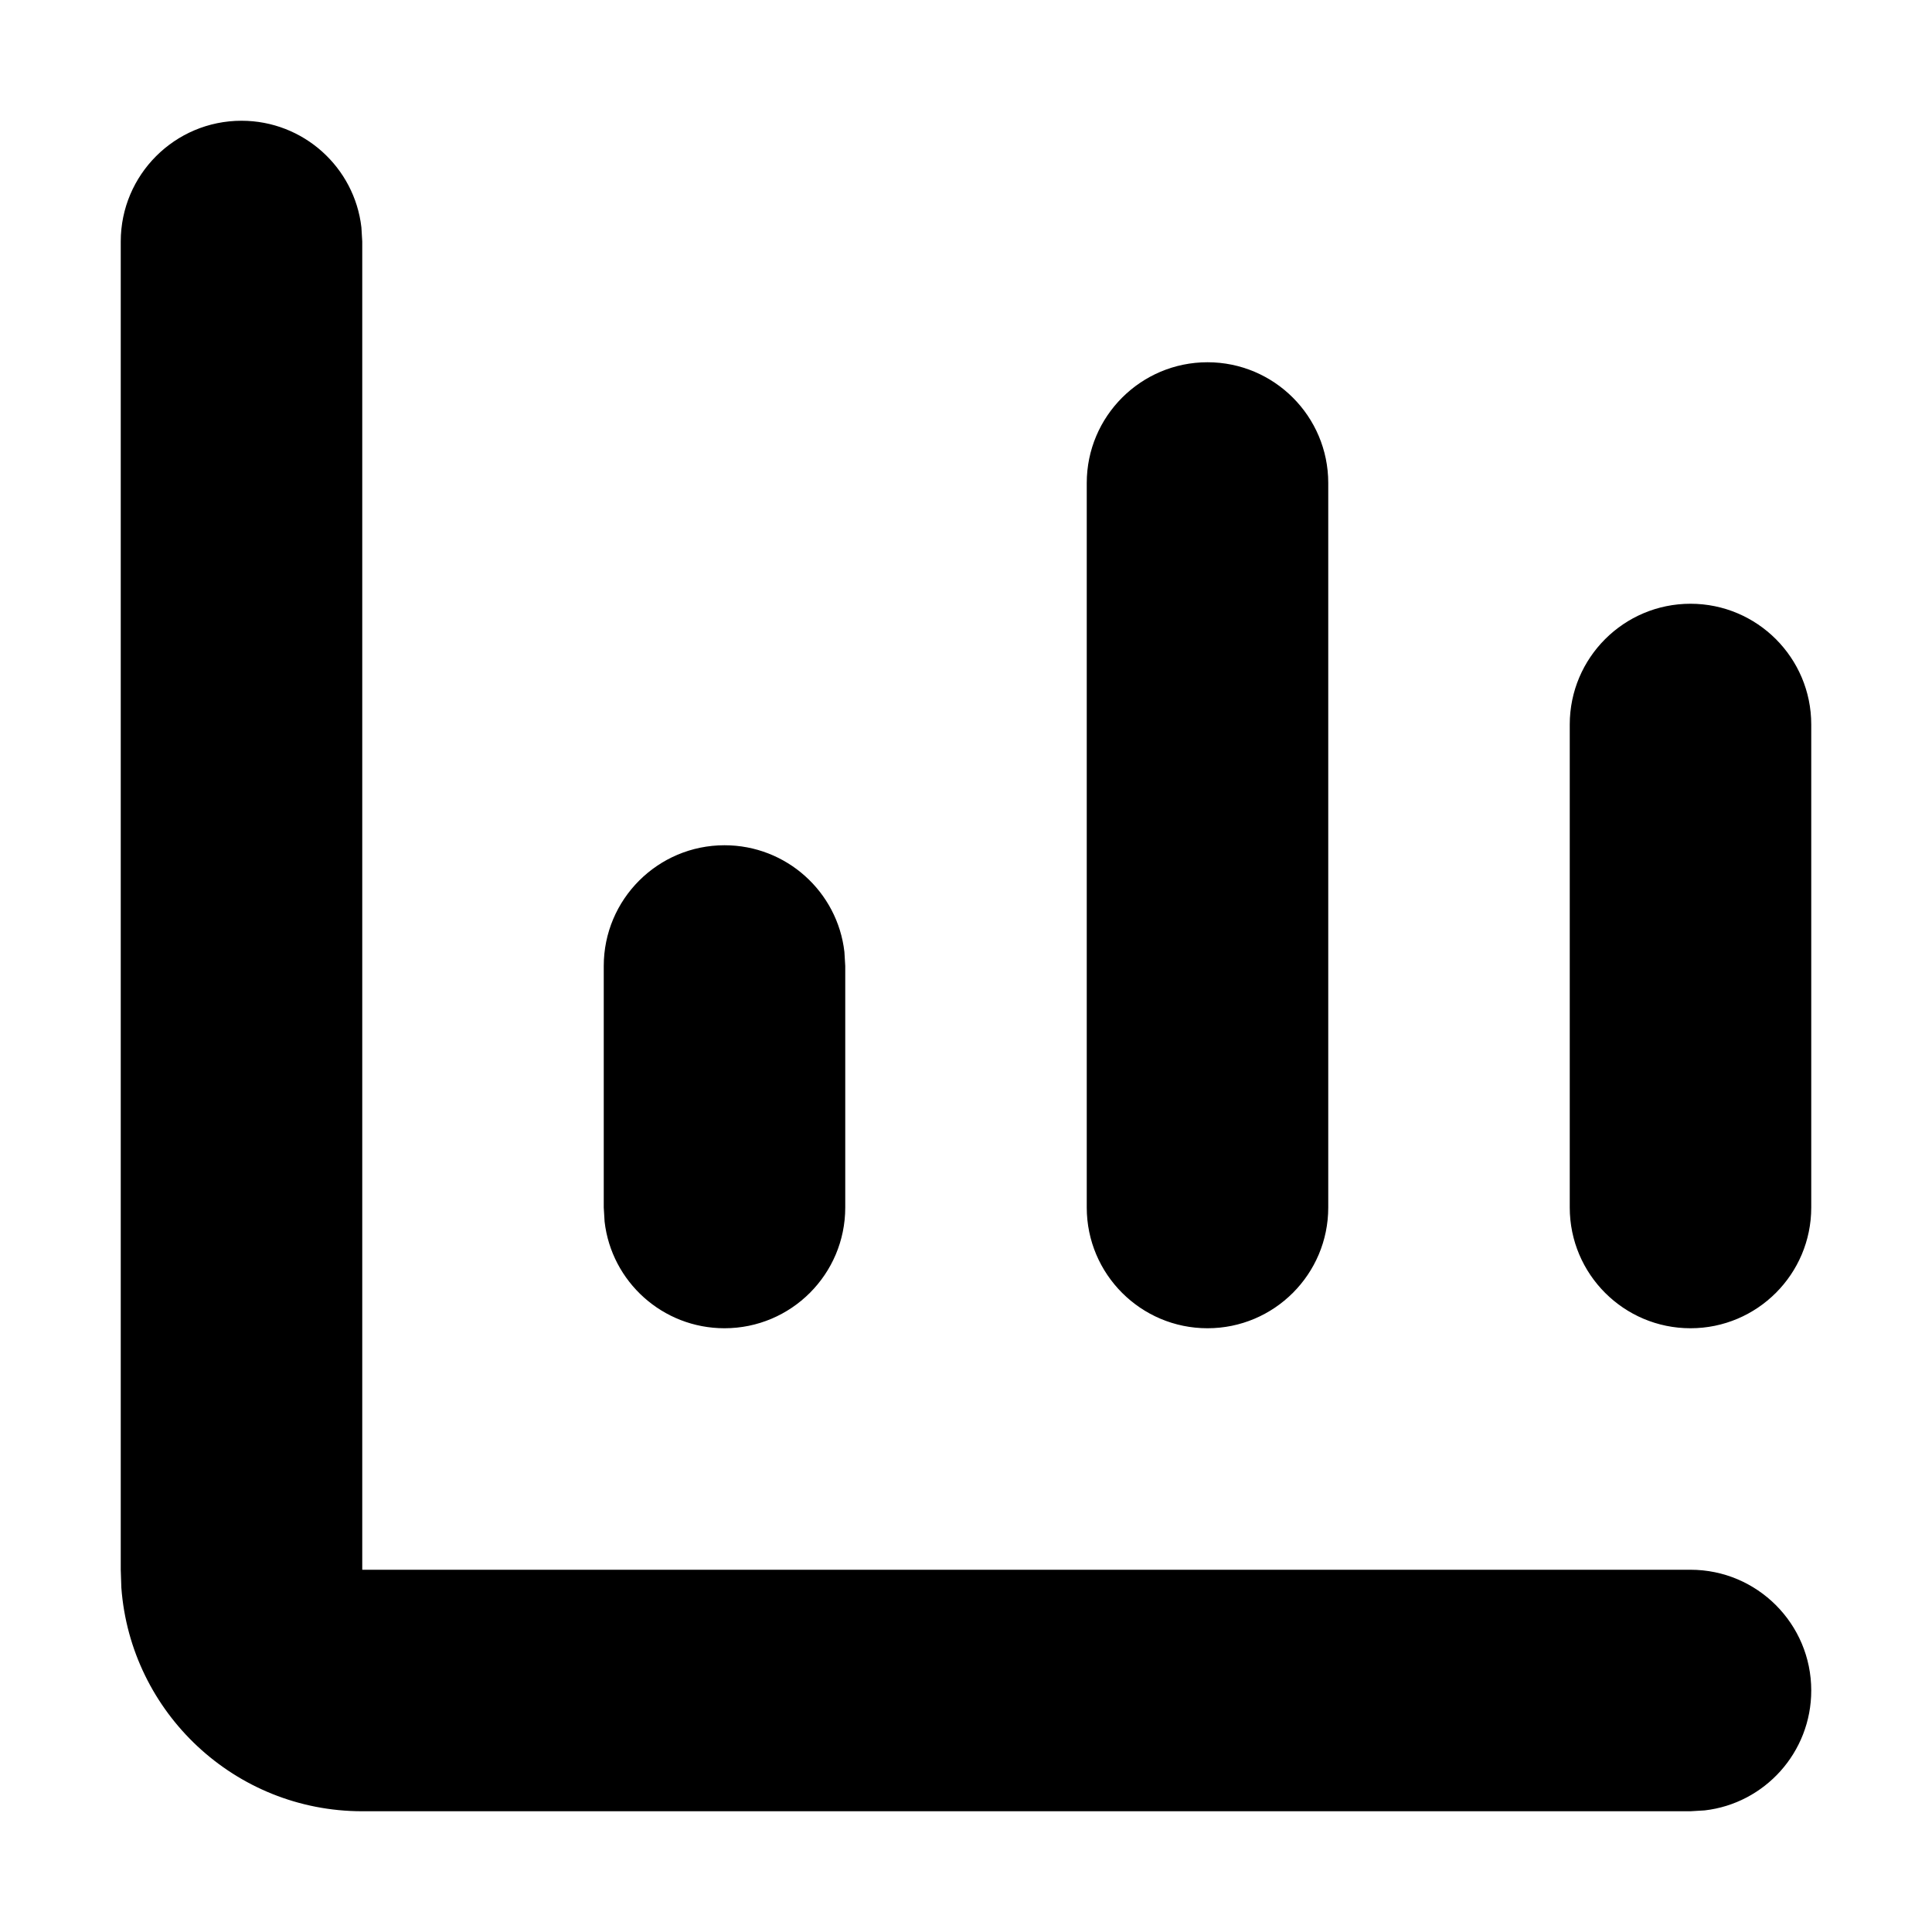 <?xml version="1.0" encoding="utf-8"?><!-- Скачано с сайта svg4.ru / Downloaded from svg4.ru -->
<svg width="800px" height="800px" viewBox="0 0 16 16" xmlns="http://www.w3.org/2000/svg">
  <path fill="#000000" d="M2,1 C2.513,1 2.936,1.386 2.993,1.883 L3,2 L3,13 L14,13 C14.552,13 15,13.448 15,14 C15,14.513 14.614,14.936 14.117,14.993 L14,15 L3,15 C1.946,15 1.082,14.184 1.005,13.149 L1,13 L1,2 C1,1.448 1.448,1 2,1 Z M6,7 C6.513,7 6.936,7.386 6.993,7.883 L7,8 L7,10 C7,10.552 6.552,11 6,11 C5.487,11 5.064,10.614 5.007,10.117 L5,10 L5,8 C5,7.448 5.448,7 6,7 Z M10,3 C10.552,3 11,3.448 11,4 L11,10 C11,10.552 10.552,11 10,11 C9.448,11 9,10.552 9,10 L9,4 C9,3.448 9.448,3 10,3 Z M14,5 C14.552,5 15,5.448 15,6 L15,10 C15,10.552 14.552,11 14,11 C13.448,11 13,10.552 13,10 L13,6 C13,5.448 13.448,5 14,5 Z"/>
</svg>